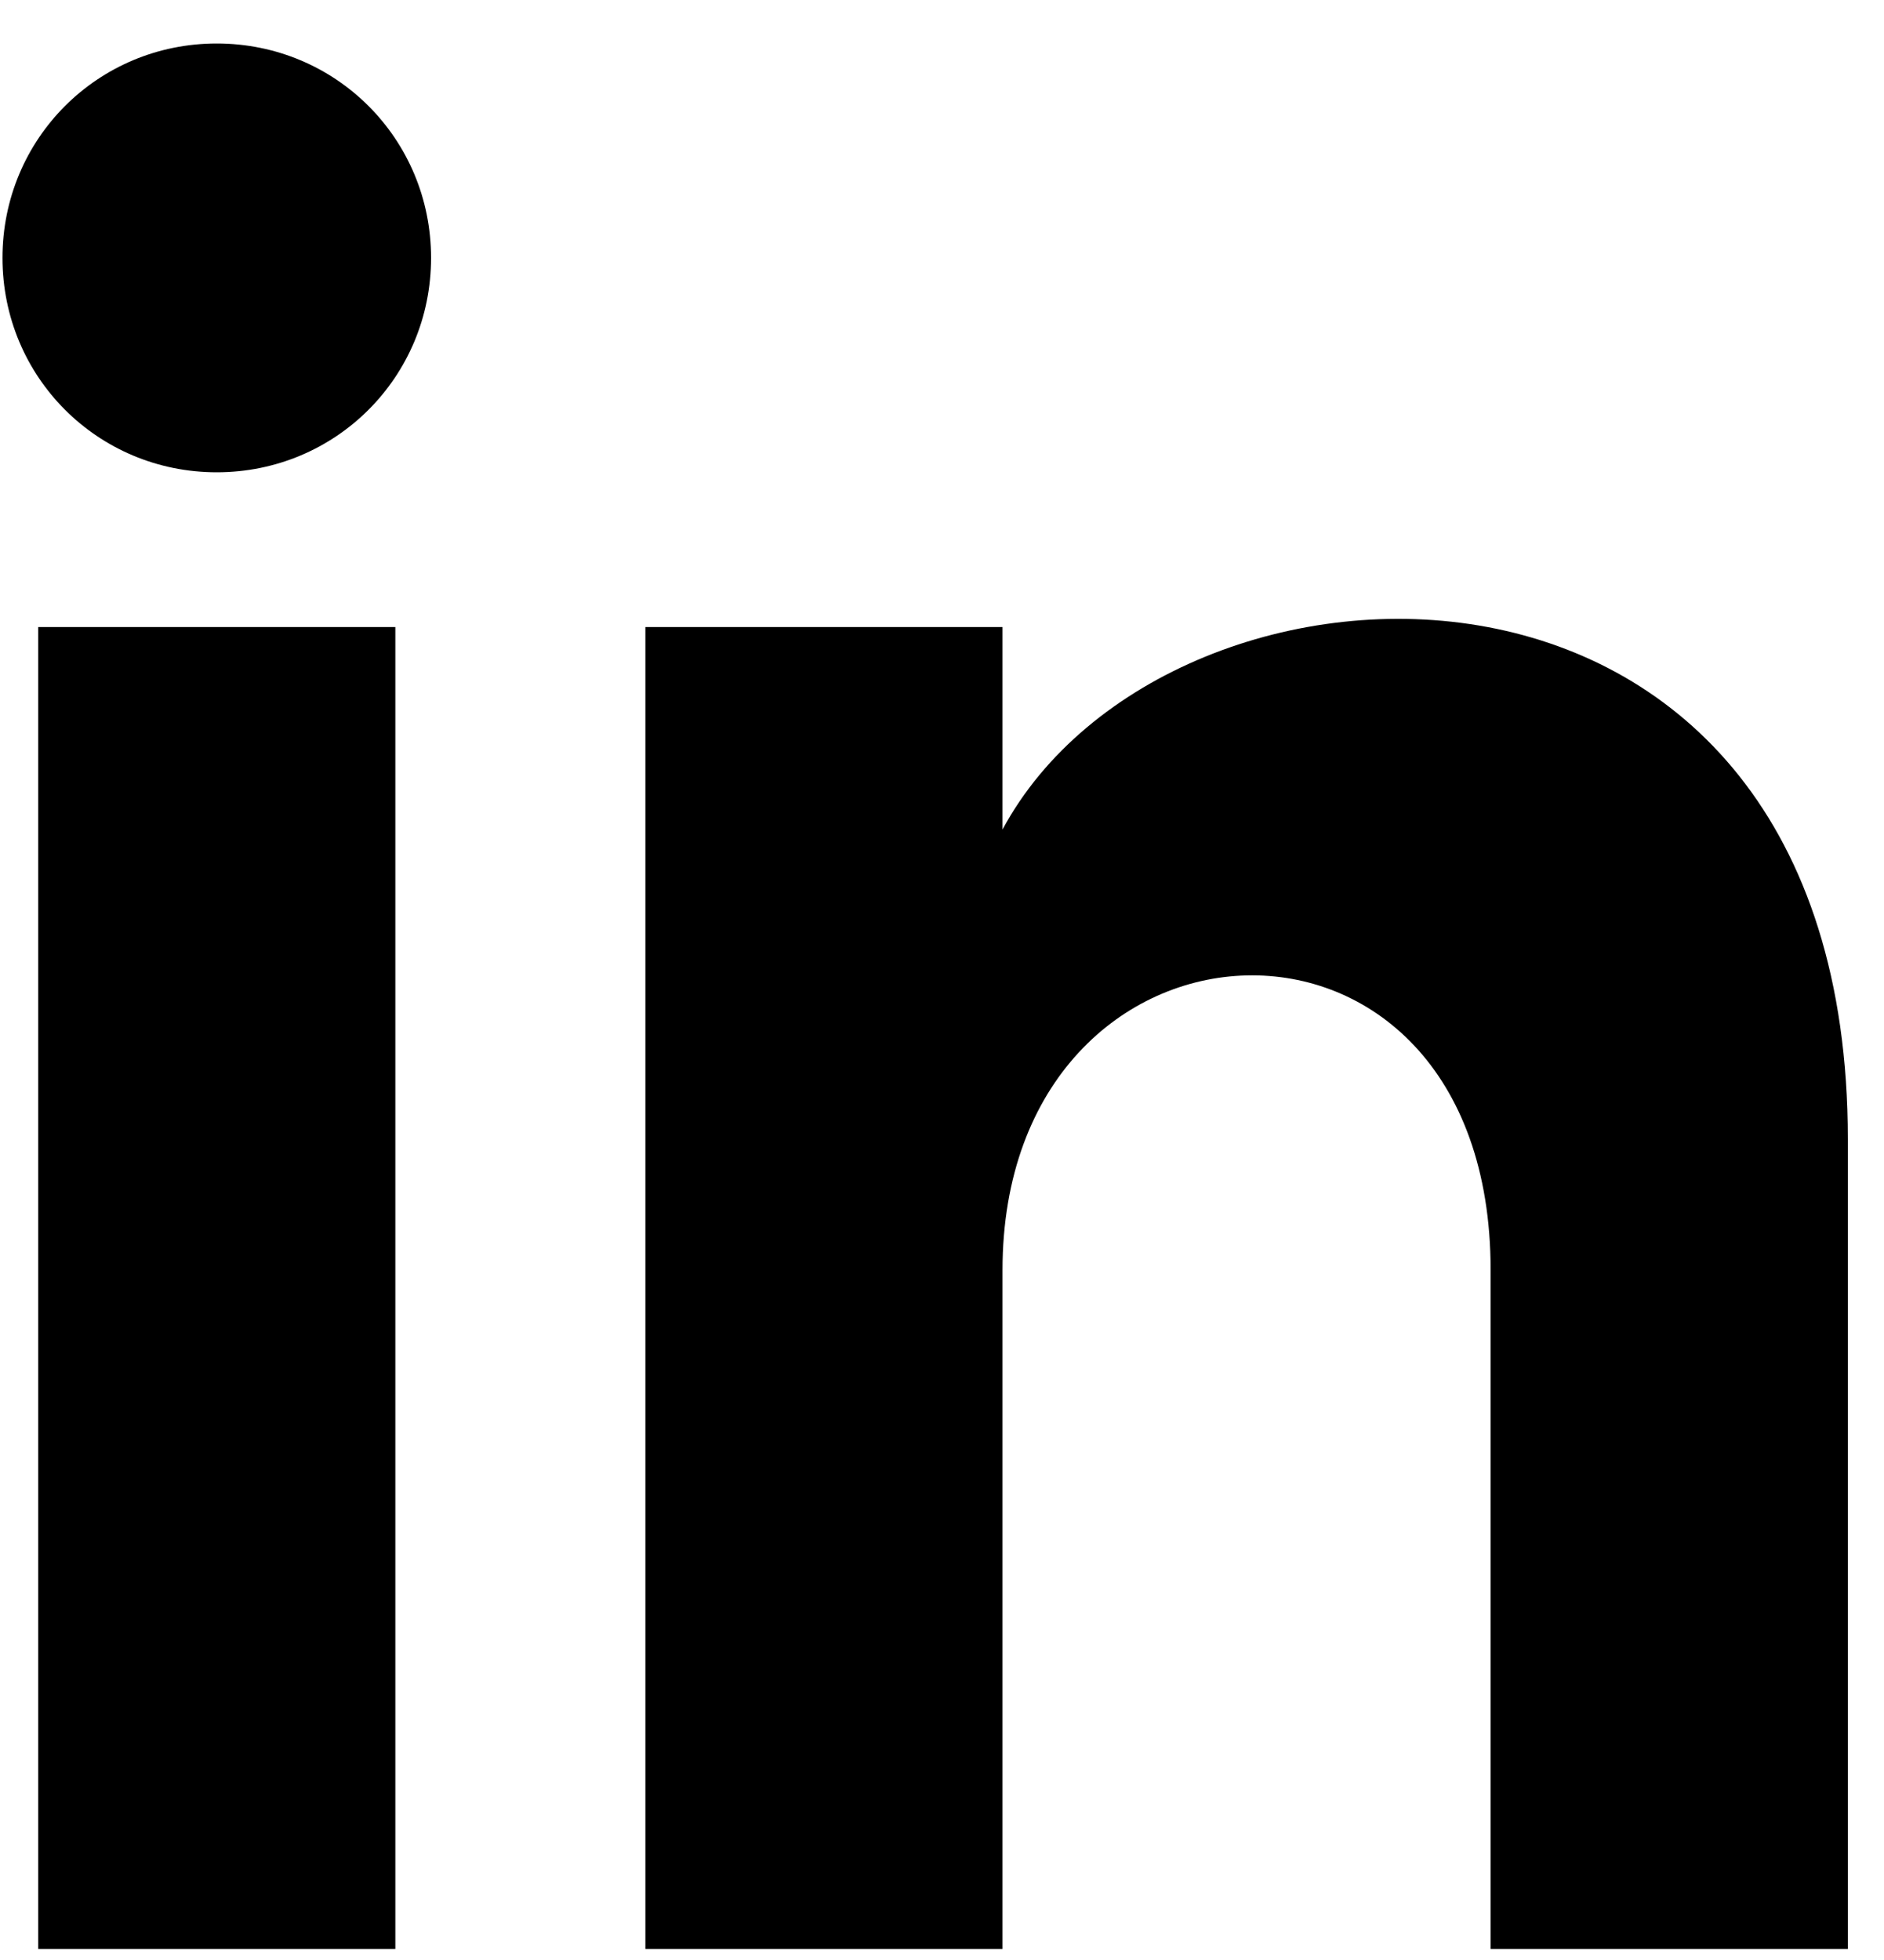 <svg width="25" height="26" viewBox="0 0 25 26" fill="none" xmlns="http://www.w3.org/2000/svg">
<path d="M0.507 25.854H5.246V8.318H0.507V25.854ZM2.876 0.577C1.297 0.577 0.033 1.841 0.033 3.421C0.033 5.001 1.297 6.265 2.876 6.265C4.456 6.265 5.72 5.001 5.72 3.421C5.72 1.841 4.456 0.577 2.876 0.577ZM13.303 11.004V8.318H8.564V25.854H13.303V16.849C13.303 11.794 19.78 11.478 19.78 16.849V25.854H24.52V15.111C24.52 6.581 15.515 6.896 13.303 11.004Z" fill="black"/>
</svg>
